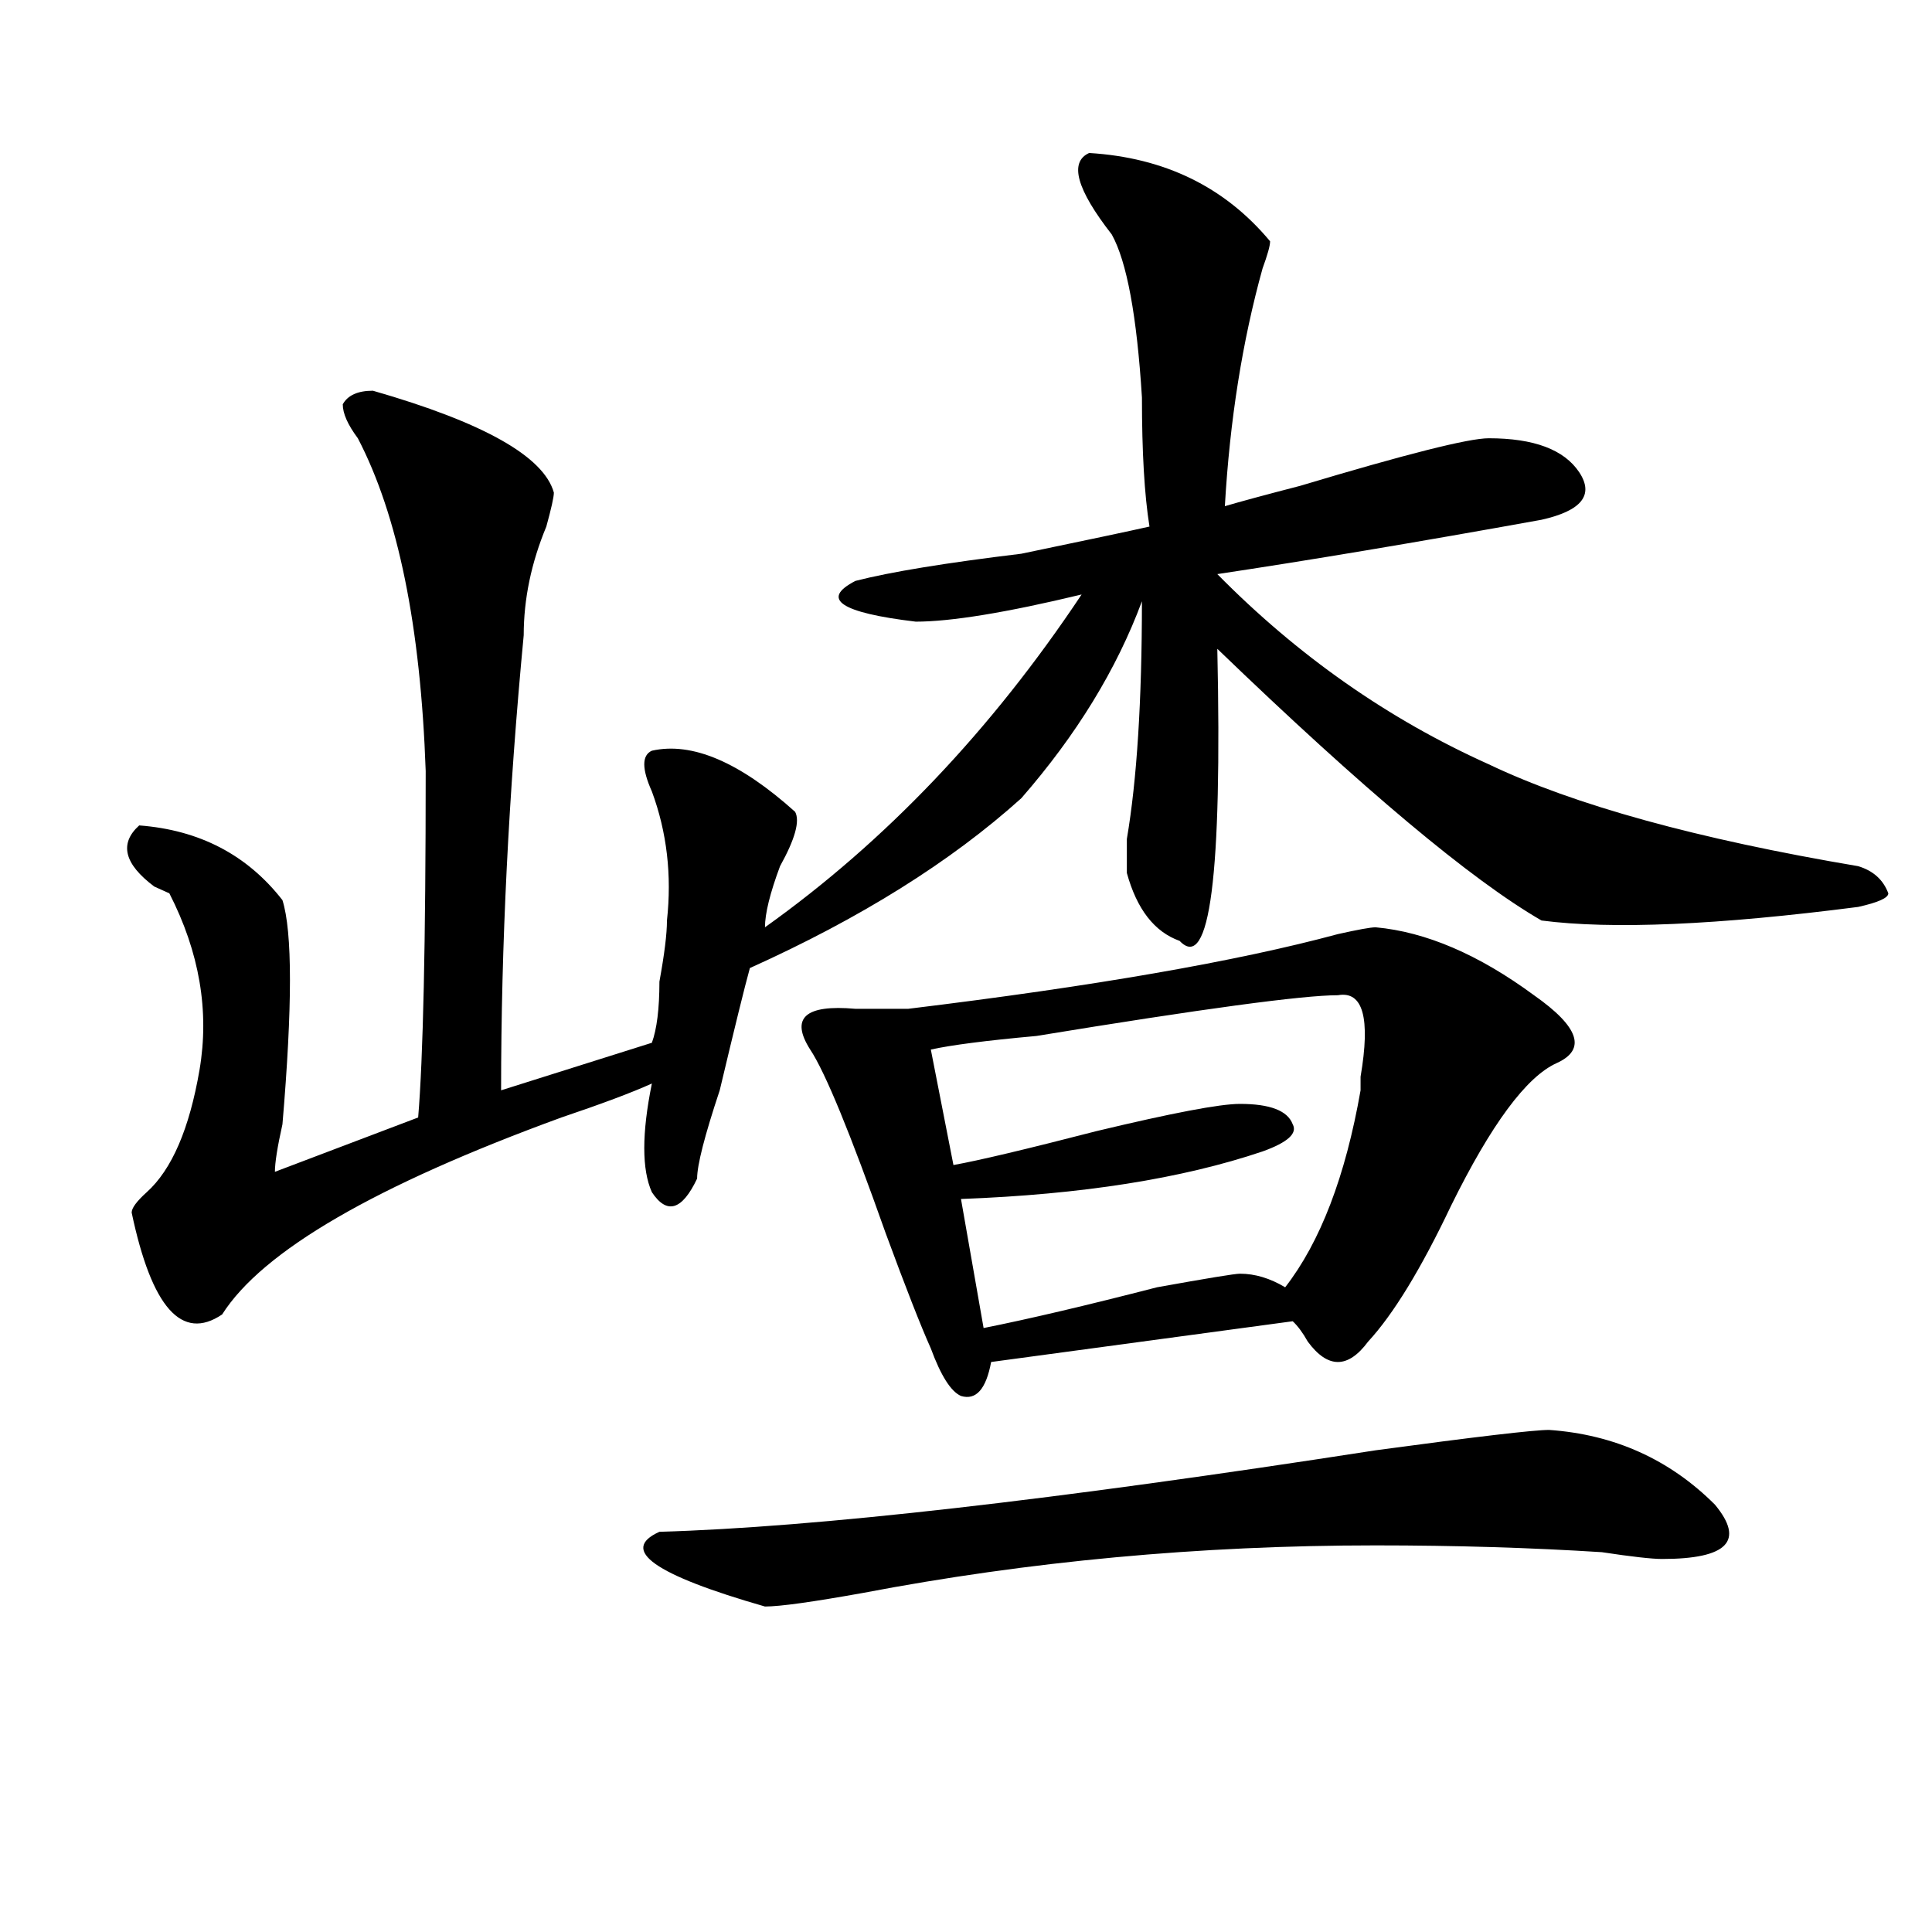 <?xml version="1.0" encoding="utf-8"?>
<!-- Generator: Adobe Illustrator 16.0.0, SVG Export Plug-In . SVG Version: 6.00 Build 0)  -->
<!DOCTYPE svg PUBLIC "-//W3C//DTD SVG 1.1//EN" "http://www.w3.org/Graphics/SVG/1.1/DTD/svg11.dtd">
<svg version="1.1" id="图层_1" xmlns="http://www.w3.org/2000/svg" xmlns:xlink="http://www.w3.org/1999/xlink" x="0px" y="0px"
	 width="1000px" height="1000px" viewBox="0 0 1000 1000" enable-background="new 0 0 1000 1000" xml:space="preserve">
<path d="M563.742,79.188c39.023,2.362,70.242,17.578,93.656,45.703c0,2.362-1.342,7.031-3.902,14.063
	c-10.427,37.519-16.951,78.552-19.512,123.047c7.805-2.308,20.792-5.823,39.023-10.547c54.633-16.37,87.132-24.609,97.559-24.609
	c23.414,0,39.023,5.878,46.828,17.578c7.805,11.755,1.28,19.94-19.512,24.609c-65.06,11.755-120.973,21.094-167.801,28.125
	c41.584,42.188,88.412,75.036,140.484,98.438c44.206,21.094,107.924,38.672,191.215,52.734c7.805,2.362,12.987,7.031,15.609,14.063
	c0,2.362-5.244,4.724-15.609,7.031c-72.864,9.394-127.497,11.755-163.898,7.031c-36.463-21.094-92.376-67.95-167.801-140.625
	C632.643,453.052,626.18,503.425,610.57,487c-13.049-4.669-22.134-16.37-27.316-35.156c0-2.308,0-8.185,0-17.578
	c5.183-30.433,7.805-71.466,7.805-123.047c-13.049,35.156-33.841,69.159-62.438,101.953
	c-36.463,32.849-83.291,62.128-140.484,87.891c-2.622,9.394-7.805,30.487-15.609,63.281c-7.805,23.456-11.707,38.672-11.707,45.703
	c-7.805,16.425-15.609,18.786-23.414,7.031c-5.244-11.7-5.244-30.433,0-56.25c-10.427,4.724-26.036,10.547-46.828,17.578
	c-96.278,35.156-154.813,69.159-175.605,101.953c-20.854,14.063-36.463-3.516-46.828-52.734c0-2.308,2.561-5.823,7.805-10.547
	c12.987-11.7,22.072-32.794,27.316-63.281c5.183-30.433,0-60.919-15.609-91.406l-7.805-3.516
	c-15.609-11.7-18.231-22.247-7.805-31.641c31.219,2.362,55.913,15.271,74.145,38.672c5.183,16.425,5.183,55.097,0,116.016
	c-2.622,11.755-3.902,19.94-3.902,24.609l74.145-28.125c2.561-30.433,3.902-90.198,3.902-179.297
	c-2.622-74.981-14.329-132.386-35.121-172.266c-5.244-7.031-7.805-12.854-7.805-17.578c2.561-4.669,7.805-7.031,15.609-7.031
	c57.193,16.425,88.412,34.003,93.656,52.734c0,2.362-1.342,8.239-3.902,17.578c-7.805,18.786-11.707,37.519-11.707,56.25
	c-7.805,82.067-11.707,160.565-11.707,235.547l78.047-24.609c2.561-7.031,3.902-17.578,3.902-31.641
	c2.561-14.063,3.902-24.609,3.902-31.641c2.561-23.401,0-45.703-7.805-66.797c-5.244-11.7-5.244-18.731,0-21.094
	c20.792-4.669,45.486,5.878,74.145,31.641c2.561,4.724,0,14.063-7.805,28.125c-5.244,14.063-7.805,24.609-7.805,31.641
	c62.438-44.495,117.07-101.953,163.898-172.266c-39.023,9.394-67.682,14.063-85.852,14.063c-39.023-4.669-49.45-11.7-31.219-21.094
	c18.17-4.669,46.828-9.339,85.852-14.063c33.779-7.031,55.913-11.7,66.34-14.063c-2.622-16.37-3.902-38.672-3.902-66.797
	c-2.622-42.188-7.805-70.313-15.609-84.375C557.218,97.974,553.315,83.911,563.742,79.188z M801.785,740.125
	c33.779,2.362,62.438,15.271,85.852,38.672c15.609,18.786,6.463,28.125-27.316,28.125c-5.244,0-15.609-1.153-31.219-3.516
	c-36.463-2.308-75.486-3.516-117.07-3.516c-91.096,0-179.508,8.239-265.359,24.609c-26.036,4.669-42.926,7.031-50.73,7.031
	c-57.255-16.425-75.486-29.278-54.633-38.672c80.607-2.308,204.202-16.37,370.723-42.188
	C764.042,743.641,793.98,740.125,801.785,740.125z M712.031,479.969c25.975,2.362,53.291,14.063,81.949,35.156
	c23.414,16.425,27.316,28.125,11.707,35.156s-33.841,31.641-54.633,73.828c-15.609,32.849-29.938,56.25-42.926,70.313
	c-10.427,14.063-20.854,14.063-31.219,0c-2.622-4.669-5.244-8.185-7.805-10.547l-156.094,21.094
	c-2.622,14.063-7.805,19.94-15.609,17.578c-5.244-2.308-10.427-10.547-15.609-24.609c-5.244-11.7-13.049-31.641-23.414-59.766
	c-18.231-51.526-31.219-83.167-39.023-94.922c-10.427-16.37-2.622-23.401,23.414-21.094c12.987,0,22.072,0,27.316,0
	c96.217-11.7,170.361-24.609,222.434-38.672C702.885,481.177,709.409,479.969,712.031,479.969z M692.52,515.125
	c-18.231,0-70.242,7.031-156.094,21.094c-26.036,2.362-44.268,4.724-54.633,7.031l11.707,59.766
	c12.987-2.308,37.682-8.185,74.145-17.578c39.023-9.339,63.718-14.063,74.145-14.063c15.609,0,24.694,3.516,27.316,10.547
	c2.561,4.724-2.622,9.394-15.609,14.063c-41.646,14.063-93.656,22.302-156.094,24.609l11.707,66.797
	c23.414-4.669,53.291-11.7,89.754-21.094c25.975-4.669,40.304-7.031,42.926-7.031c7.805,0,15.609,2.362,23.414,7.031
	c18.17-23.401,31.219-57.403,39.023-101.953c0-2.308,0-4.669,0-7.031C709.409,526.88,705.507,512.817,692.52,515.125z"/>
</svg>
